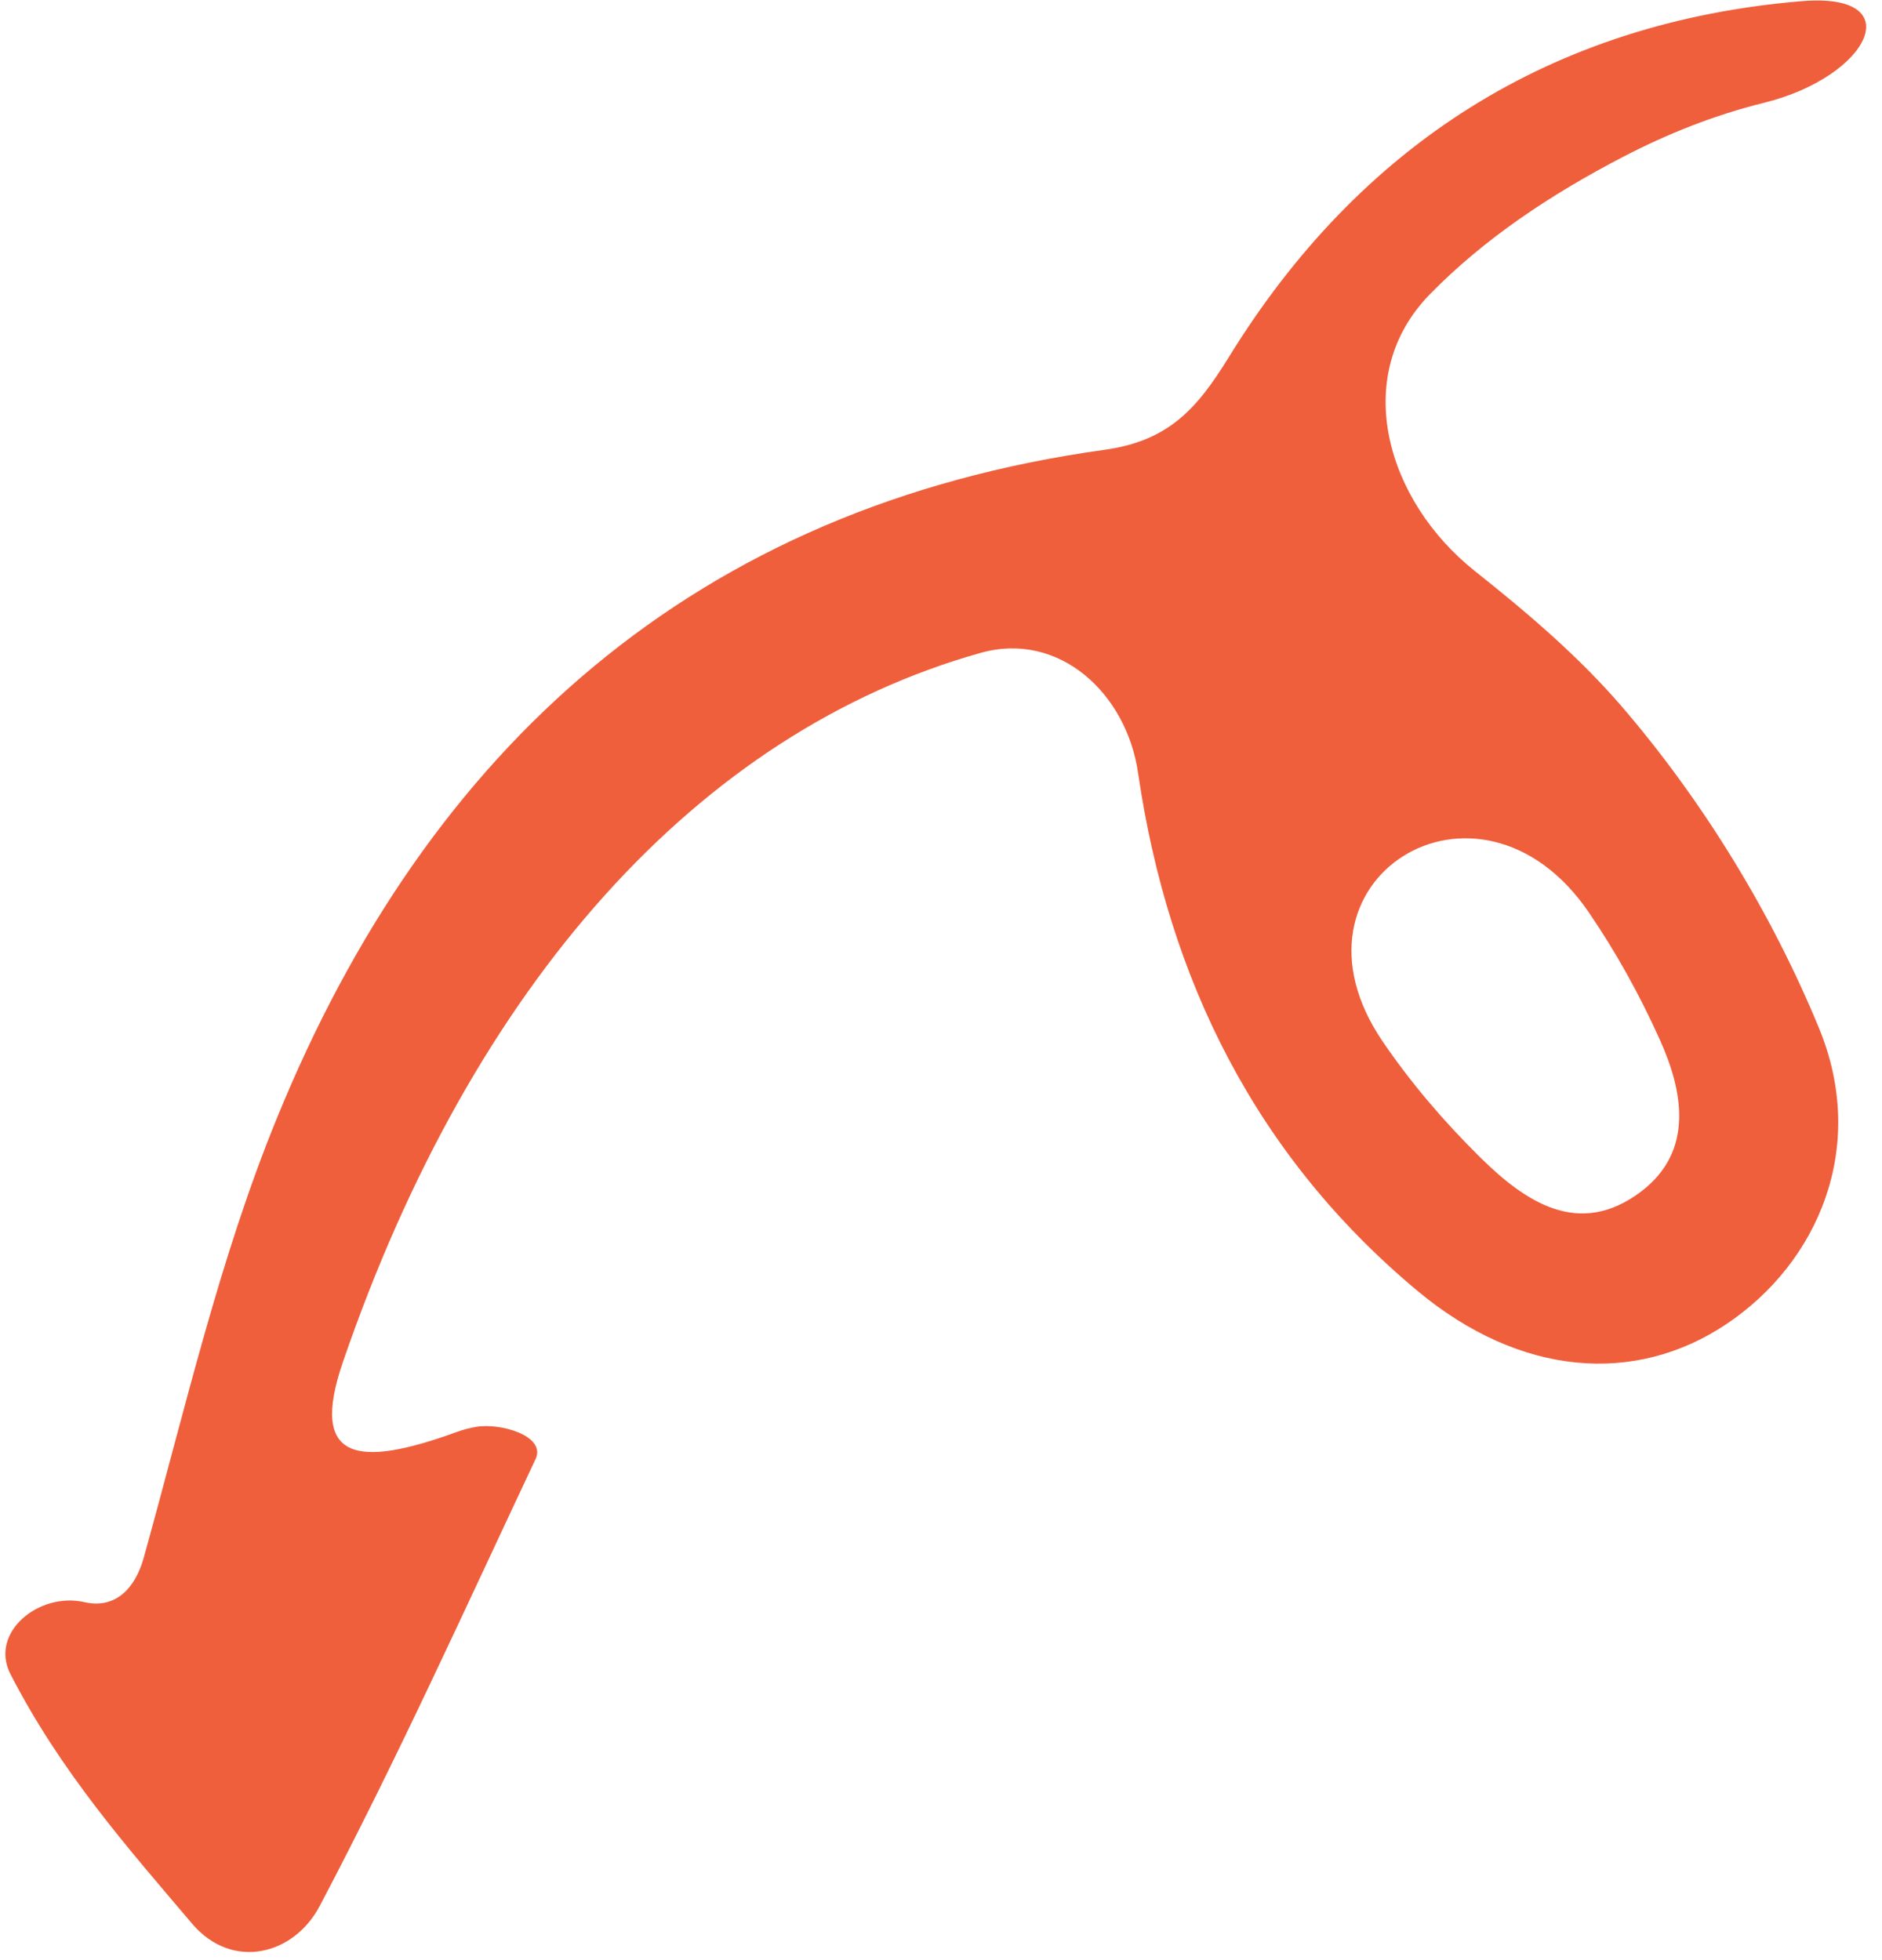 <svg width="72" height="75" viewBox="0 0 72 75" fill="none" xmlns="http://www.w3.org/2000/svg">
<path d="M43.542 29.594C43.104 26.519 40.51 24.14 37.52 24.98C26.727 28.011 18.094 37.64 13.122 52.105C11.81 55.922 13.683 56.173 17.476 54.791C17.706 54.707 17.95 54.642 18.207 54.597C19.143 54.434 20.877 54.937 20.499 55.808C17.797 61.545 15.185 67.327 12.231 72.929C11.234 74.823 8.871 75.399 7.349 73.605C4.891 70.706 2.338 67.826 0.401 64.059C-0.417 62.467 1.488 60.904 3.233 61.303C4.415 61.573 5.171 60.778 5.497 59.609C7.089 53.891 8.393 48.164 10.59 42.793C16.386 28.579 26.63 19.38 42.25 17.212C44.724 16.872 45.806 15.617 47.005 13.675C52.014 5.536 59.371 0.84 68.925 0.045C73.1 -0.304 71.545 2.93 67.479 3.935C65.627 4.393 63.841 5.094 62.089 6.004C59.308 7.451 56.773 9.14 54.697 11.266C51.655 14.381 53.024 19.152 56.435 21.859C58.454 23.462 60.366 25.097 61.995 26.975C65.122 30.6 67.764 34.908 69.592 39.344C71.467 43.897 69.551 48.315 66.052 50.66C62.552 53.005 58.156 52.666 54.234 49.397C48.06 44.25 44.699 37.49 43.542 29.594ZM60.775 34.898C56.563 28.744 48.702 33.691 52.9 39.854C53.962 41.413 55.205 42.878 56.618 44.274C58.337 45.972 60.401 47.399 62.788 45.589C64.82 44.04 64.389 41.747 63.496 39.772C62.714 38.038 61.814 36.417 60.775 34.898Z" fill="#EF5F3C"/>
</svg>
